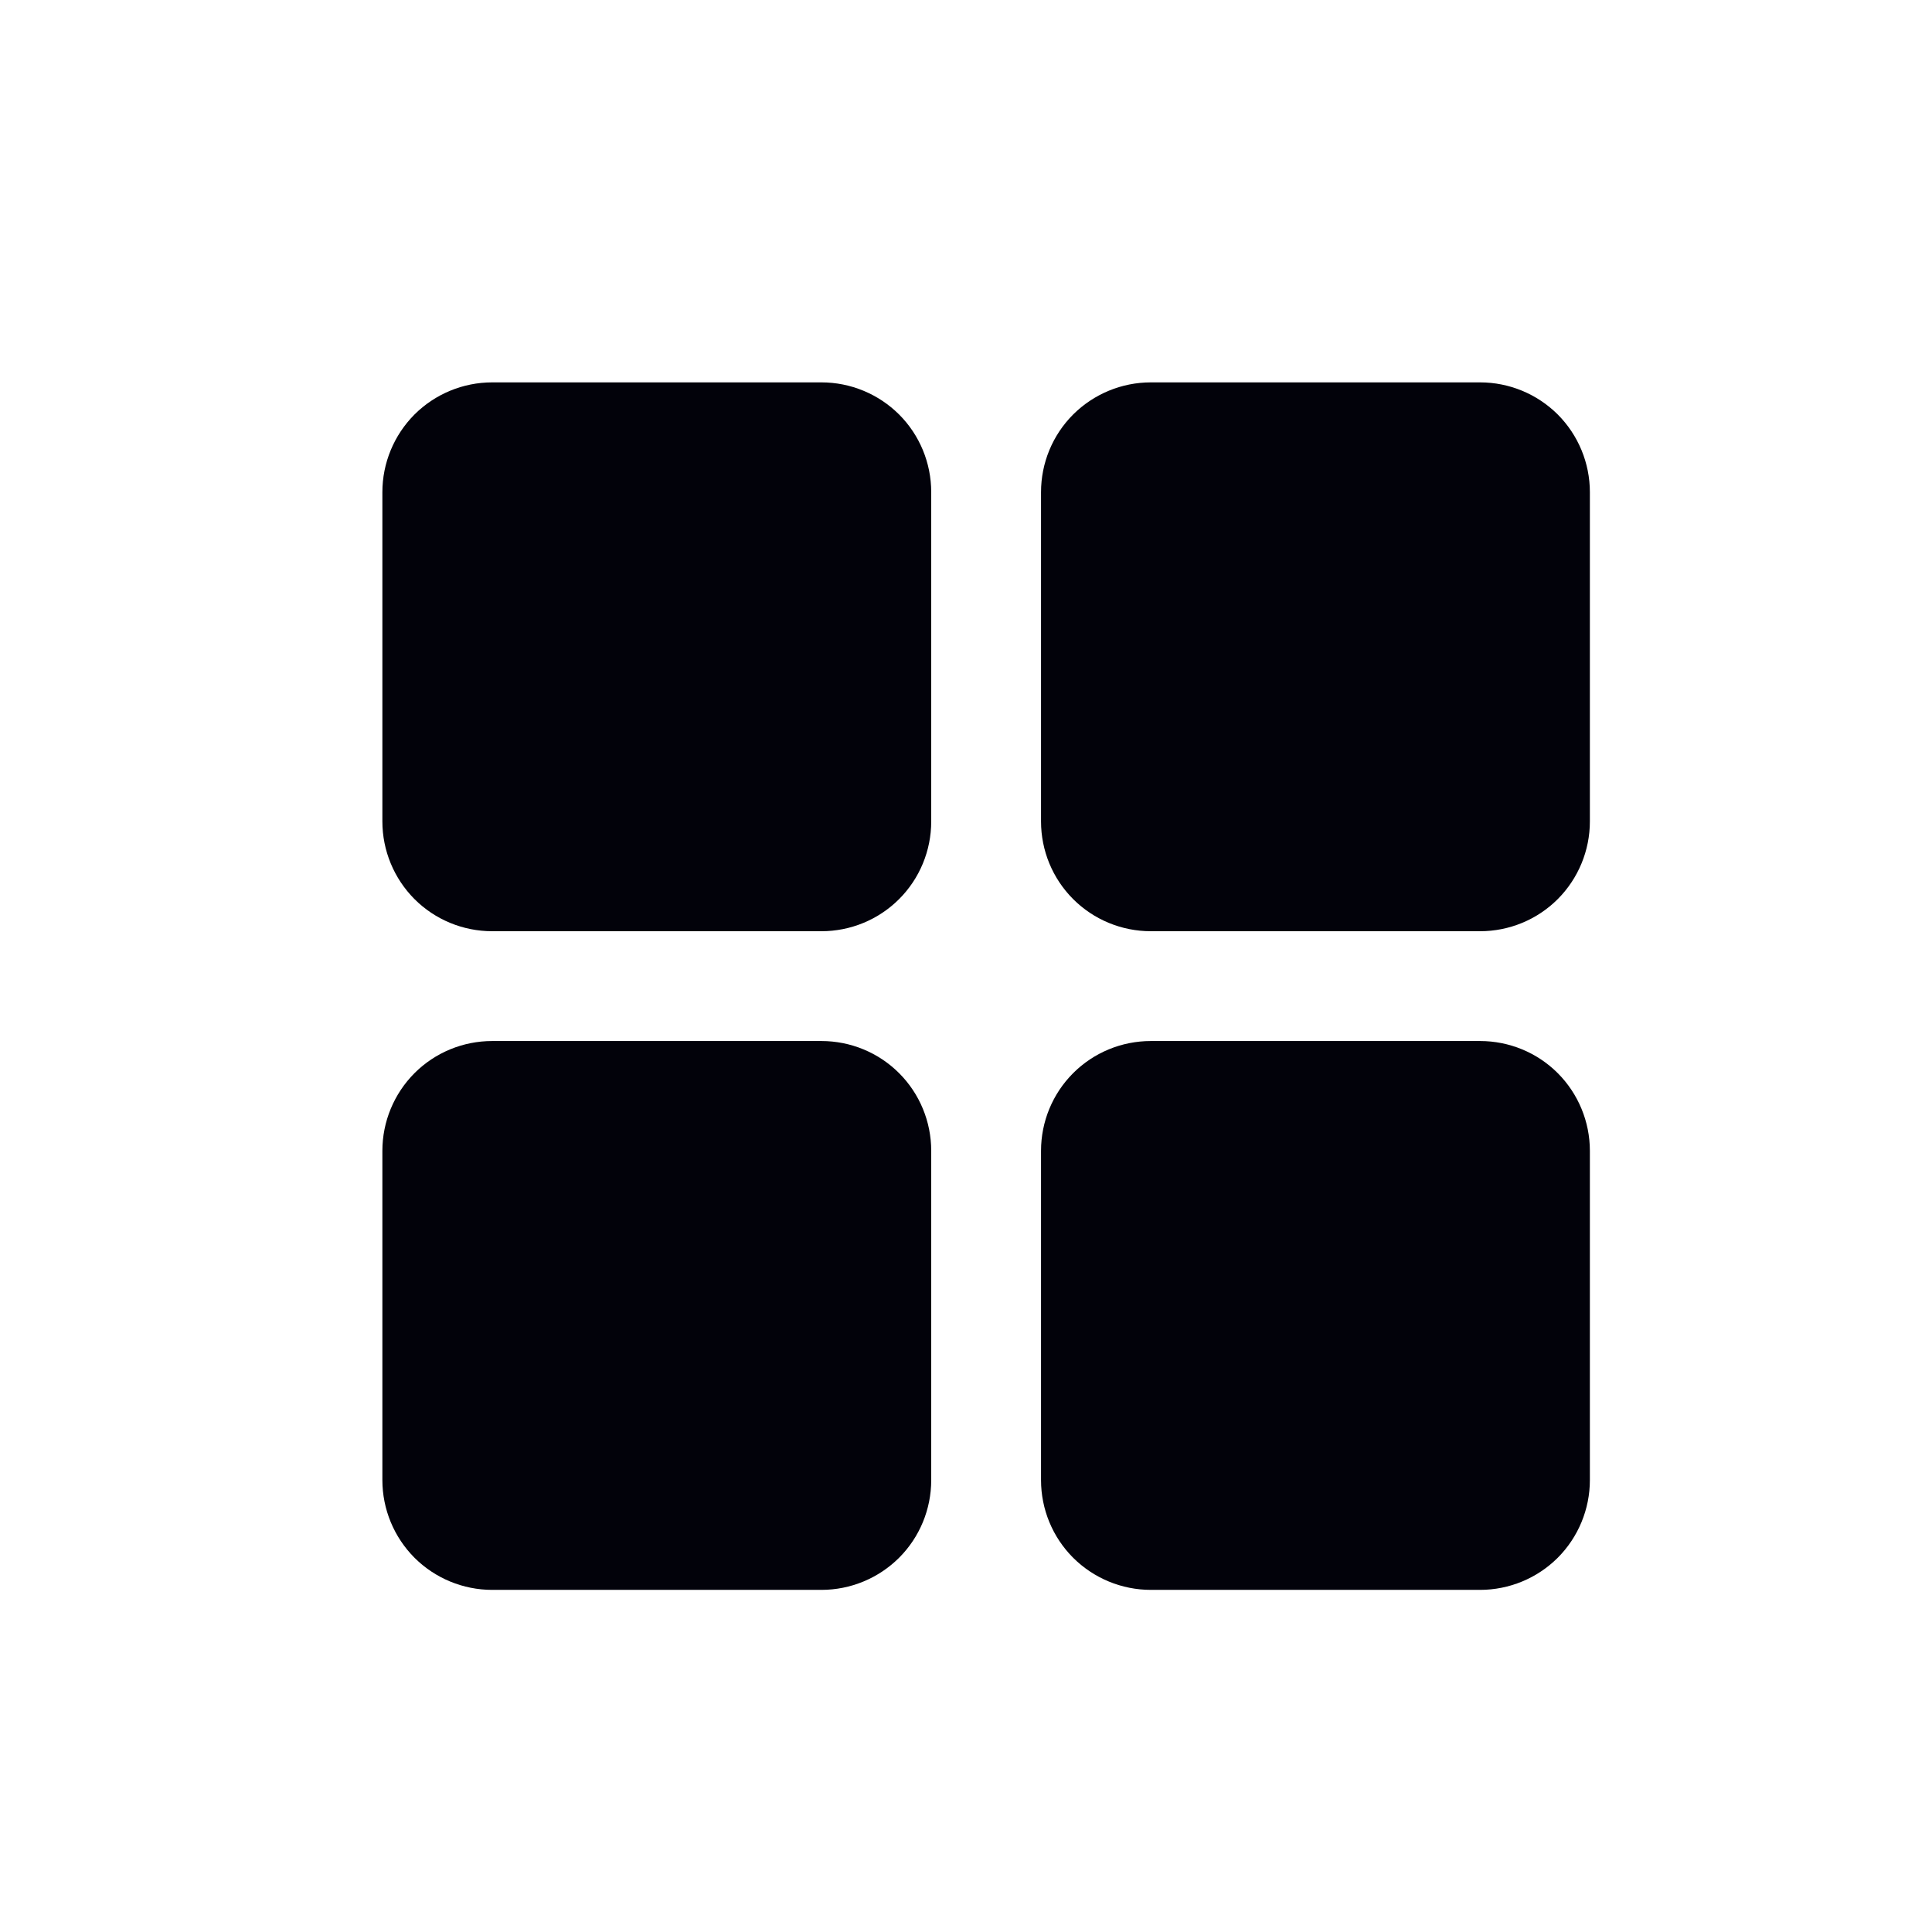 <svg width="24" height="24" viewBox="0 0 24 24" fill="none" xmlns="http://www.w3.org/2000/svg">
<path d="M11.568 6.114V10.204C11.568 10.566 11.425 10.913 11.169 11.169C10.913 11.425 10.566 11.568 10.204 11.568H6.114C5.752 11.568 5.405 11.425 5.149 11.169C4.894 10.913 4.75 10.566 4.75 10.204V6.114C4.75 5.752 4.894 5.405 5.149 5.149C5.405 4.894 5.752 4.75 6.114 4.75H10.204C10.566 4.75 10.913 4.894 11.169 5.149C11.425 5.405 11.568 5.752 11.568 6.114ZM18.386 4.75H14.296C13.934 4.75 13.587 4.894 13.331 5.149C13.075 5.405 12.932 5.752 12.932 6.114V10.204C12.932 10.566 13.075 10.913 13.331 11.169C13.587 11.425 13.934 11.568 14.296 11.568H18.386C18.748 11.568 19.095 11.425 19.351 11.169C19.606 10.913 19.75 10.566 19.75 10.204V6.114C19.75 5.752 19.606 5.405 19.351 5.149C19.095 4.894 18.748 4.75 18.386 4.75ZM10.204 12.932H6.114C5.752 12.932 5.405 13.075 5.149 13.331C4.894 13.587 4.75 13.934 4.75 14.296V18.386C4.75 18.748 4.894 19.095 5.149 19.351C5.405 19.606 5.752 19.75 6.114 19.75H10.204C10.566 19.75 10.913 19.606 11.169 19.351C11.425 19.095 11.568 18.748 11.568 18.386V14.296C11.568 13.934 11.425 13.587 11.169 13.331C10.913 13.075 10.566 12.932 10.204 12.932ZM18.386 12.932H14.296C13.934 12.932 13.587 13.075 13.331 13.331C13.075 13.587 12.932 13.934 12.932 14.296V18.386C12.932 18.748 13.075 19.095 13.331 19.351C13.587 19.606 13.934 19.75 14.296 19.75H18.386C18.748 19.75 19.095 19.606 19.351 19.351C19.606 19.095 19.75 18.748 19.75 18.386V14.296C19.75 13.934 19.606 13.587 19.351 13.331C19.095 13.075 18.748 12.932 18.386 12.932Z" fill="#02020A"/>
</svg>
